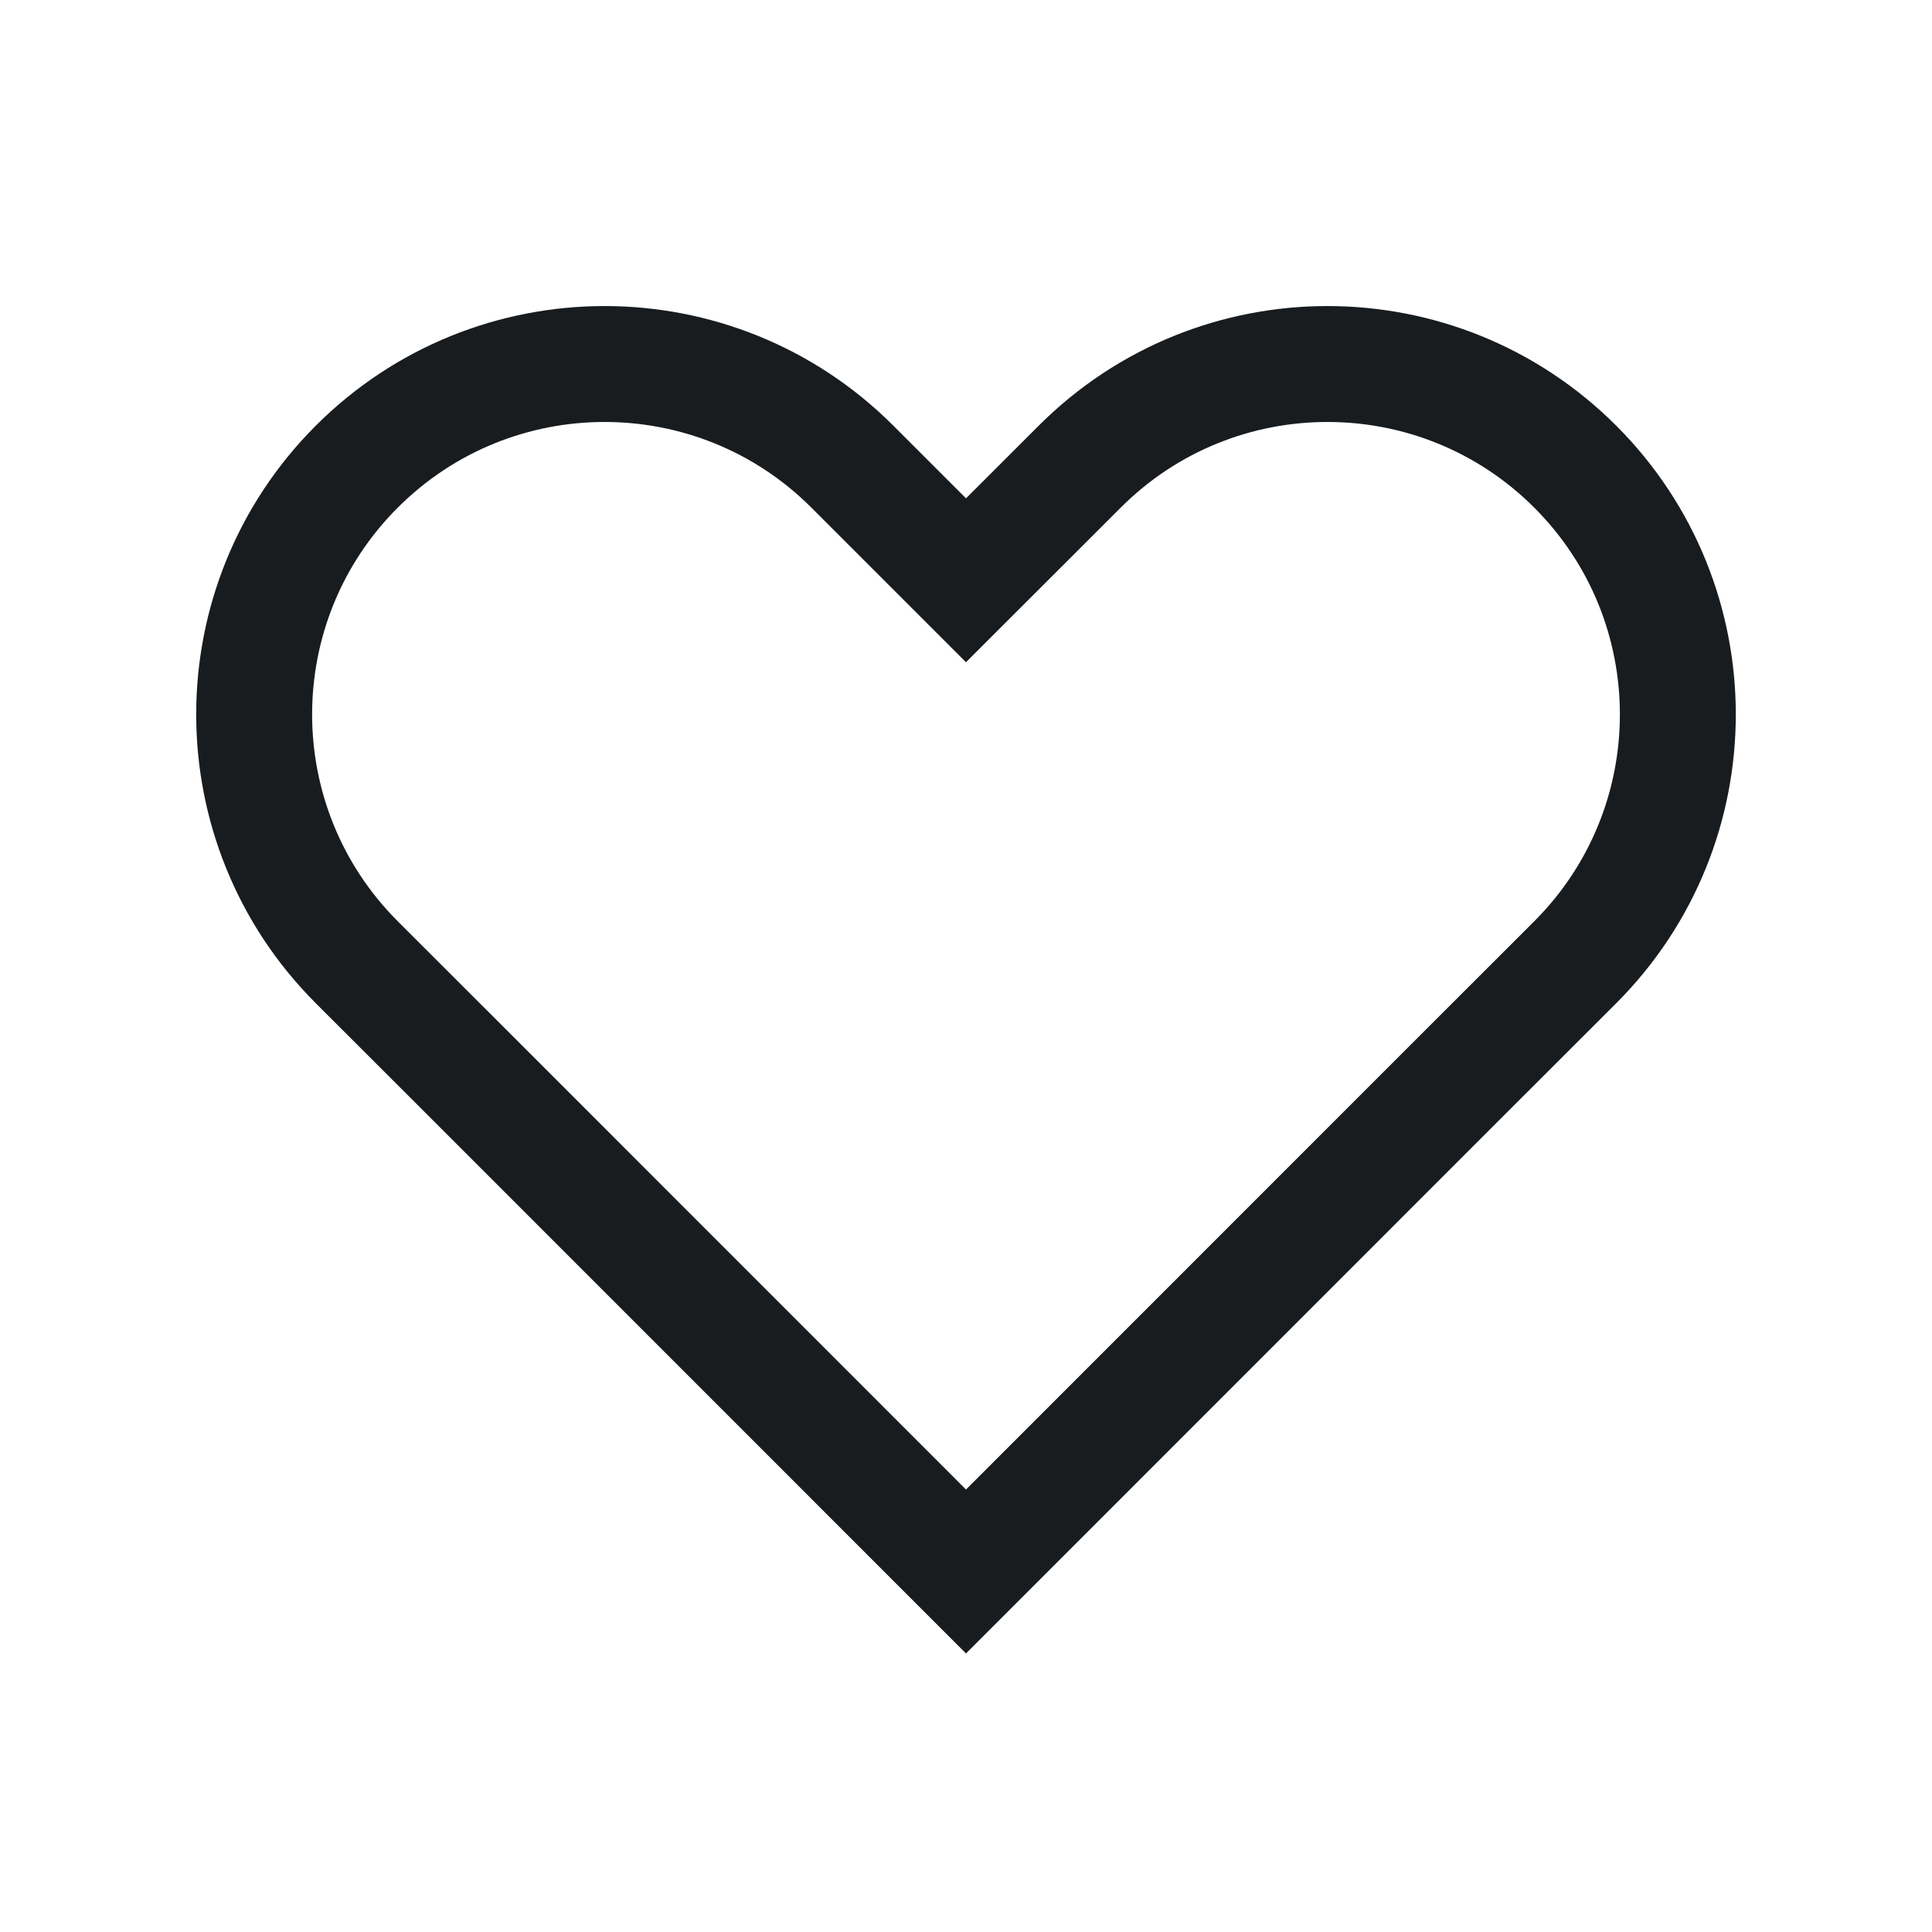 <svg xmlns="http://www.w3.org/2000/svg" fill="none" viewBox="0 0 20 20" height="20" width="20">
<path stroke-width="1.2" stroke="#191C1F" d="M10 6.007L11.177 4.831C12.593 3.414 14.89 3.414 16.307 4.831C17.723 6.247 17.723 8.544 16.307 9.961L15.13 11.137L10 16.268L4.87 11.137L3.693 9.961C2.277 8.544 2.277 6.247 3.693 4.831C5.11 3.414 7.407 3.414 8.824 4.831L10 6.007Z"></path>
</svg>
